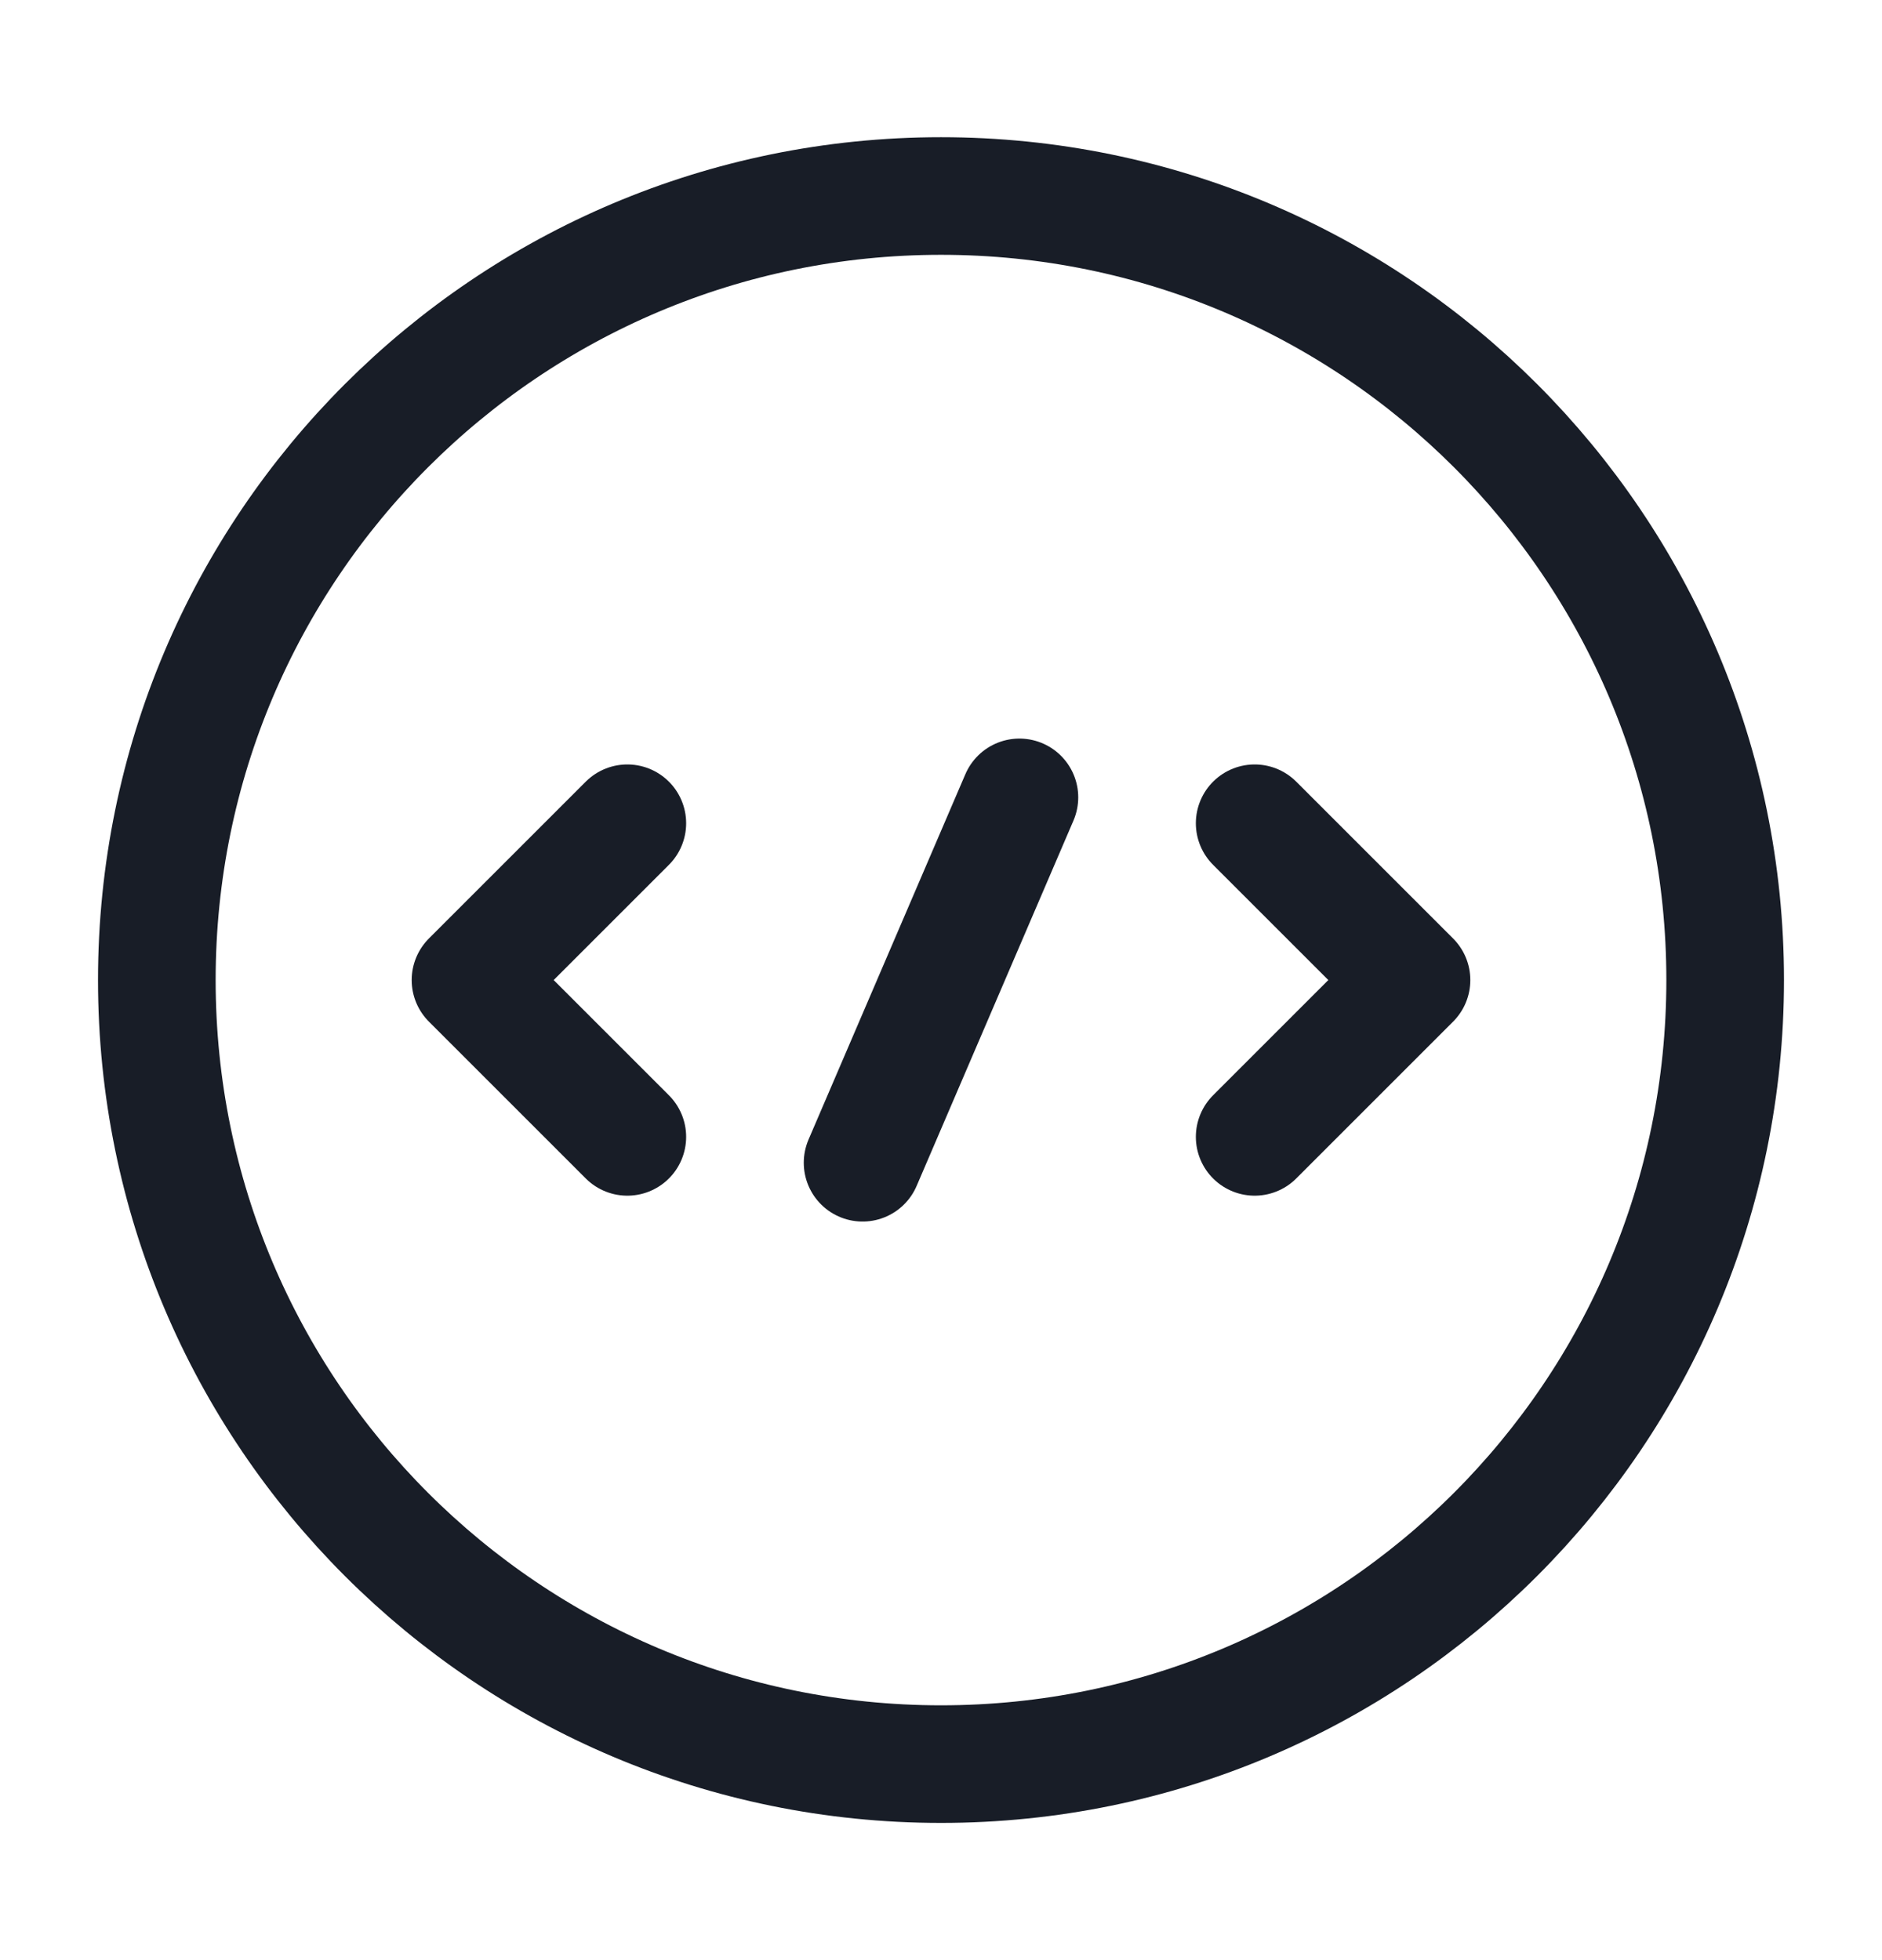 <svg width="24" height="25" viewBox="0 0 24 25" fill="none" xmlns="http://www.w3.org/2000/svg">
<path d="M8 10.5L6 12.5L8 14.5" stroke="#181D27" stroke-width="1.5" stroke-miterlimit="10" stroke-linecap="round" stroke-linejoin="round"/>
<path d="M16 10.5L18 12.5L16 14.5" stroke="#181D27" stroke-width="1.5" stroke-miterlimit="10" stroke-linecap="round" stroke-linejoin="round"/>
<path d="M12 22.5C17.523 22.5 22 18.023 22 12.5C22 6.977 17.523 2.5 12 2.5C6.477 2.5 2 6.977 2 12.5C2 18.023 6.477 22.5 12 22.5Z" stroke="#181D27" stroke-width="1.5" stroke-miterlimit="10" stroke-linecap="round" stroke-linejoin="round"/>
<path d="M13 10.17L11 14.83" stroke="#181D27" stroke-width="1.5" stroke-miterlimit="10" stroke-linecap="round" stroke-linejoin="round"/>
</svg>
